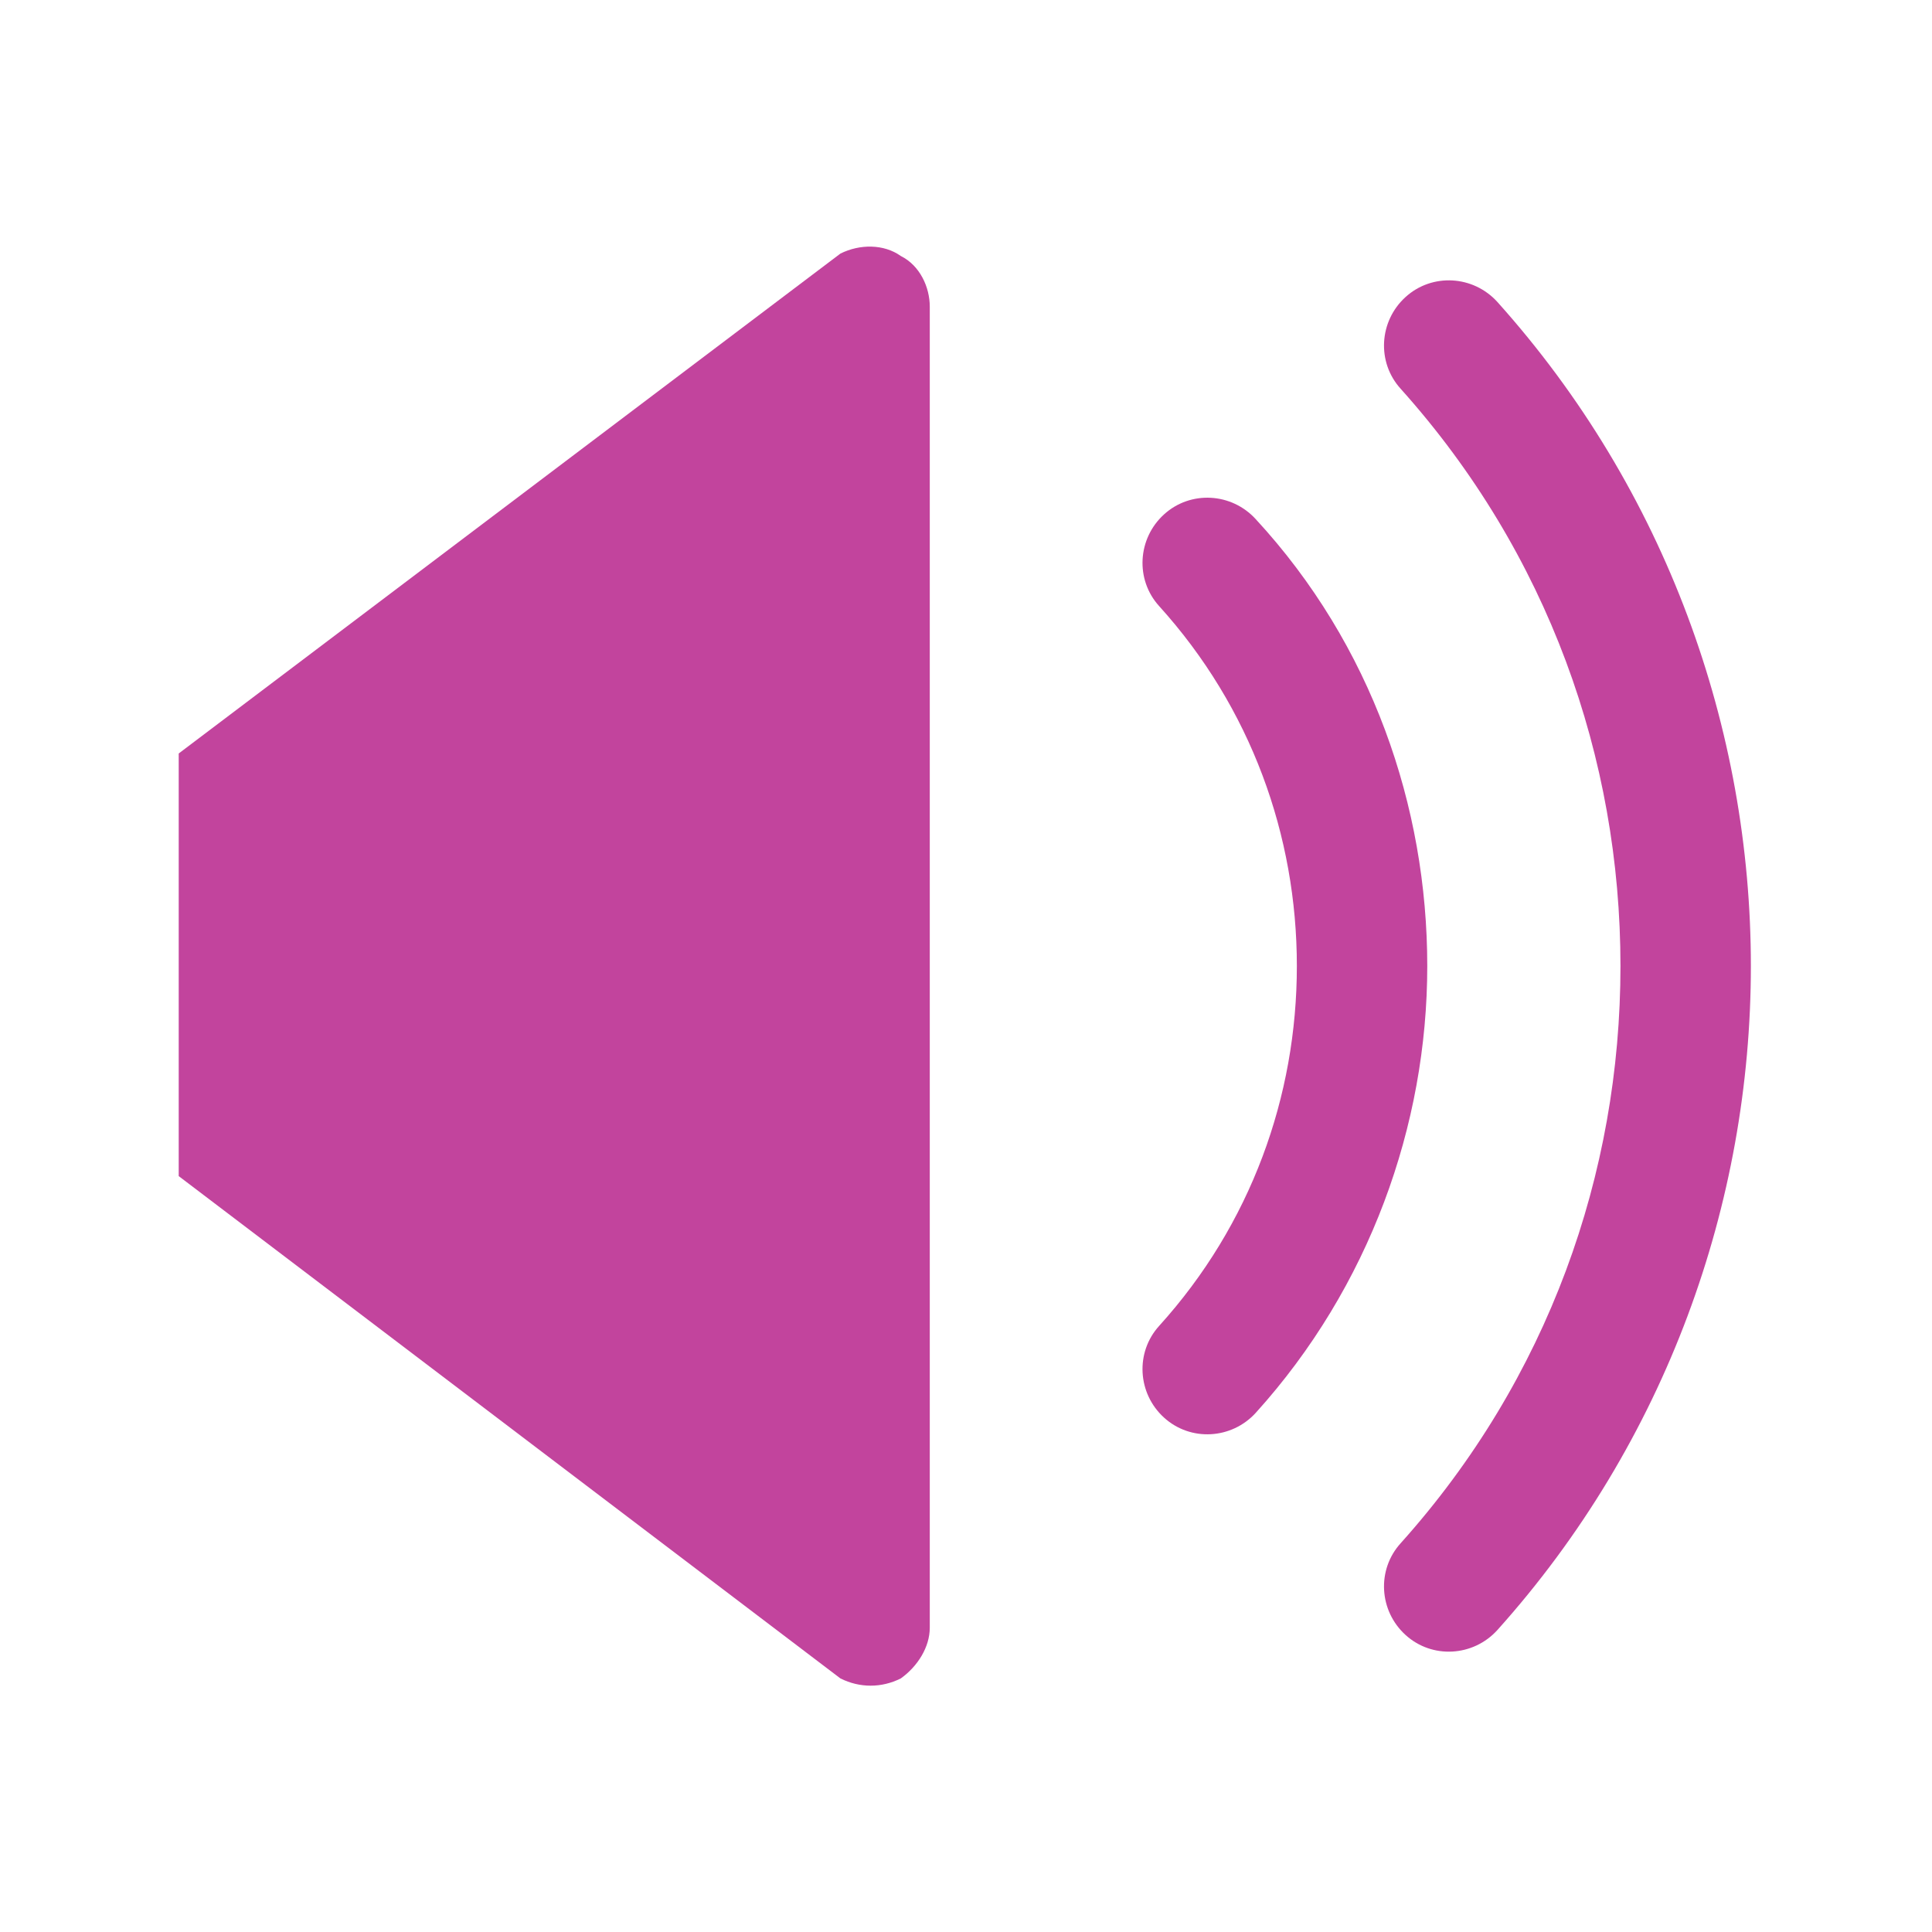 <?xml version="1.0" encoding="UTF-8"?><svg id="_レイヤー_2" xmlns="http://www.w3.org/2000/svg" width="80" height="80" viewBox="0 0 80 80"><defs><style>.cls-1{fill:none;}.cls-2{fill:#c2449d;}</style></defs><g id="_レイヤー_1-2"><g id="red"><path class="cls-2" d="M37.3,10.6c-.7-.5-1.7-.5-2.5-.1L7.4,31.2v17.5l27.4,20.8c.8.4,1.7.4,2.5,0,.7-.5,1.2-1.3,1.2-2.1V12.7c0-.8-.4-1.7-1.2-2.1Z"/><path class="cls-2" d="M52,21.5c-1-1.1-2.7-1.2-3.8-.2s-1.2,2.7-.2,3.8c3.8,4.2,5.7,9.5,5.7,14.9s-1.9,10.7-5.7,14.9c-1,1.1-.9,2.8.2,3.8,1.1,1,2.8.9,3.8-.2,4.7-5.2,7.1-11.9,7.1-18.5s-2.3-13.3-7.1-18.5Z"/><path class="cls-2" d="M62,12.5c-1-1.1-2.7-1.2-3.8-.2s-1.2,2.7-.2,3.8c6.1,6.8,9.1,15.3,9.1,23.9s-3,17.1-9.1,23.9c-1,1.1-.9,2.8.2,3.8,1.1,1,2.8.9,3.8-.2,7-7.8,10.5-17.7,10.5-27.5s-3.5-19.7-10.5-27.5Z"/><rect class="cls-1" width="80" height="80"/></g></g></svg>
